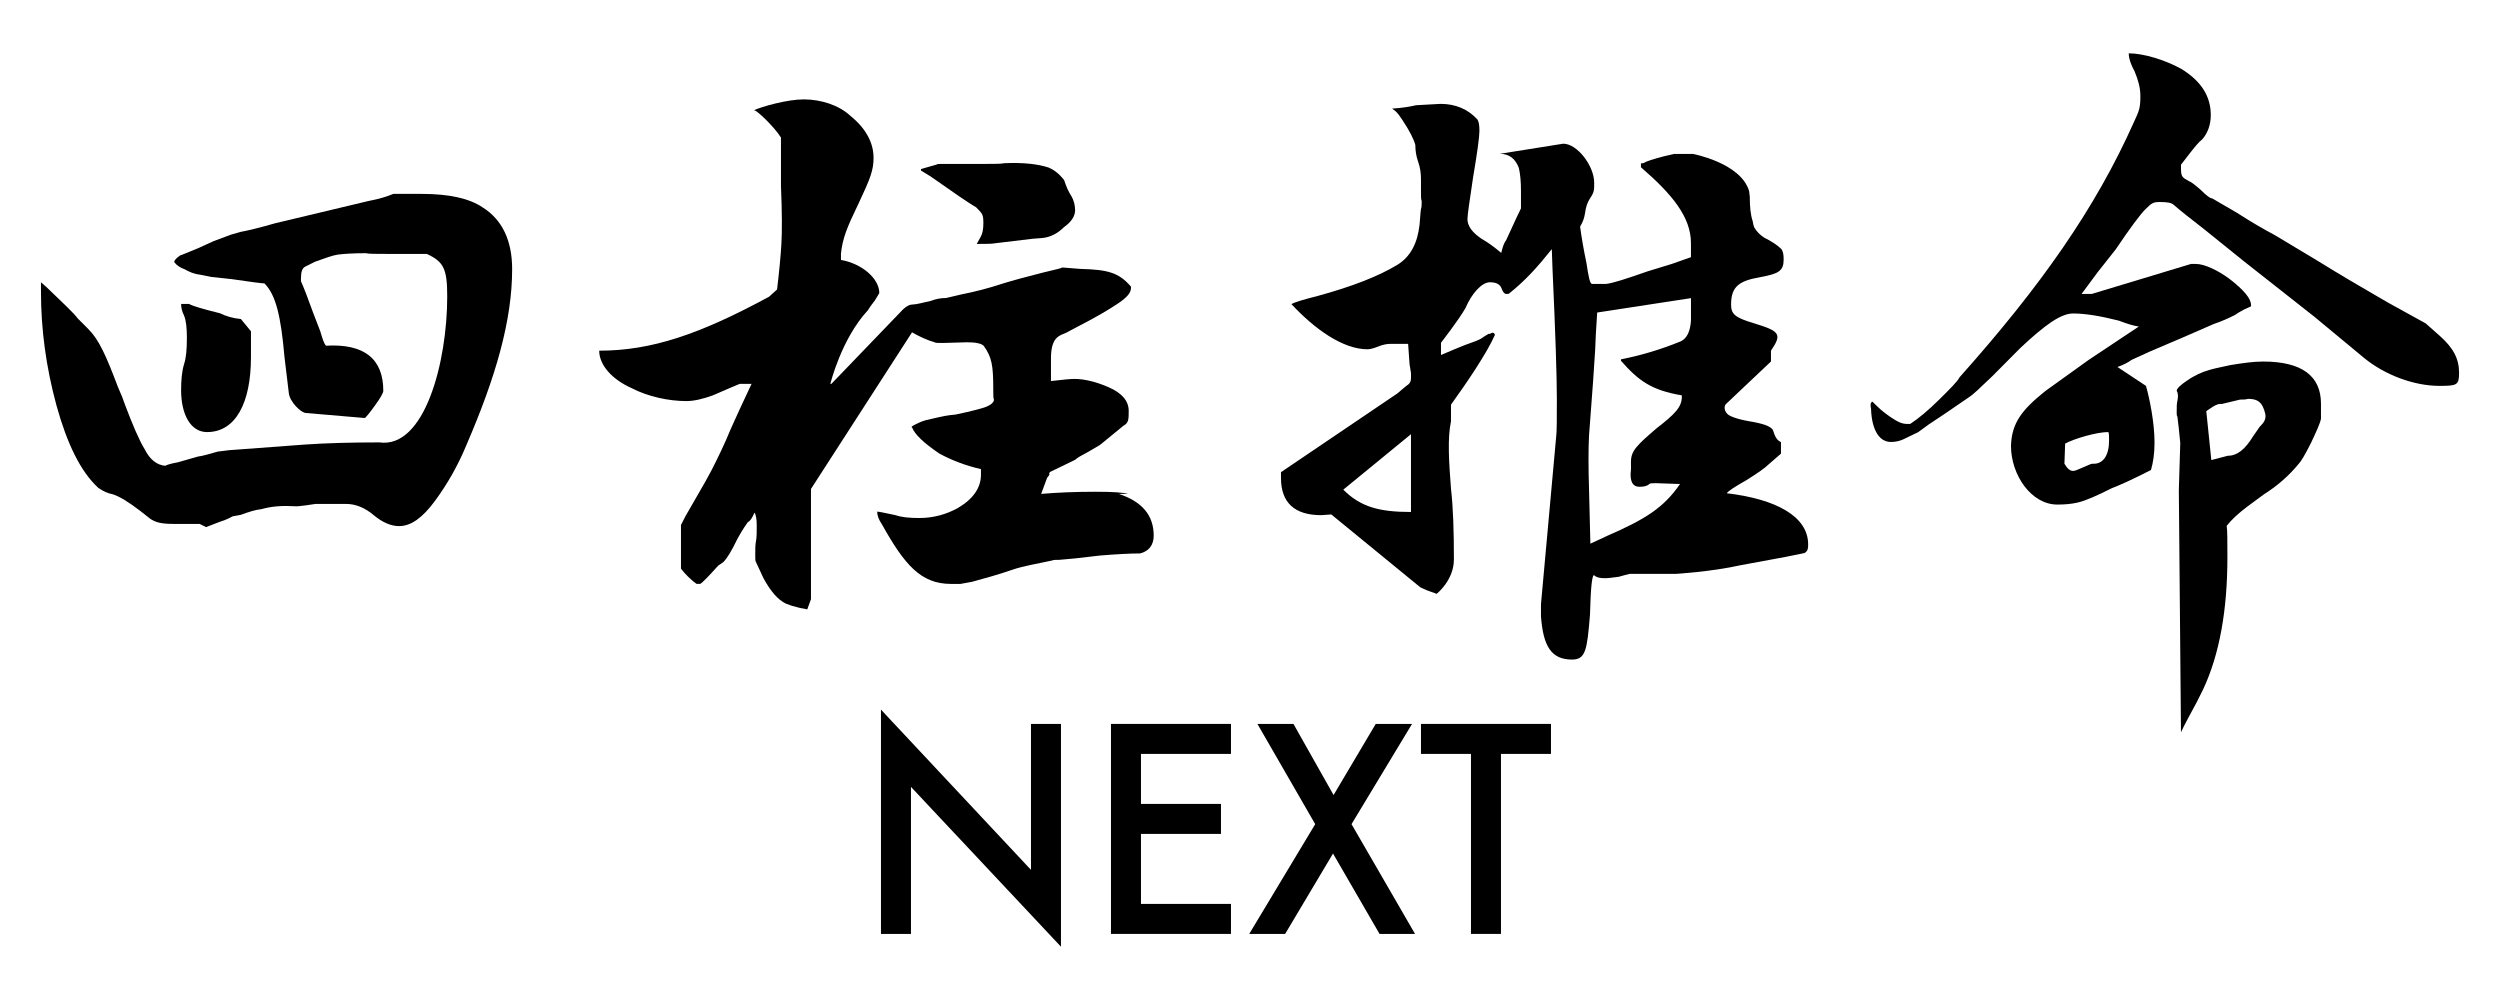 <?xml version="1.0" encoding="utf-8"?>
<svg version="1.1" id="レイヤー_1" xmlns="http://www.w3.org/2000/svg" xmlns:xlink="http://www.w3.org/1999/xlink" x="0px"
	 y="0px" viewBox="0 0 250 100" style="enable-background:new 0 0 250 100;" xml:space="preserve">
<g>
	<path fill="#000" d="M46.635,44.52c-0.859,2.076-1.933,3.938-3.15,5.585c-1.217,1.646-2.363,2.506-3.58,2.506c-0.787,0-1.646-0.358-2.506-1.074
		c-0.931-0.787-1.861-1.145-2.792-1.145h-3.051c0,0-1.872,0.303-2.088,0.231c-1.224-0.072-2.304,0-3.312,0.288
		c-0.648,0.072-1.296,0.288-2.088,0.576l-0.792,0.144c-0.648,0.36-1.152,0.504-1.368,0.576l-1.296,0.504l-0.648-0.319H17.45
		c-1.342,0-1.837-0.142-2.402-0.496l-0.989-0.779c-1.201-0.921-2.12-1.488-2.826-1.701c-0.424-0.071-0.918-0.284-1.413-0.638
		c-1.766-1.63-3.109-4.394-4.169-8.22c-1.06-3.898-1.554-7.654-1.554-11.41v-0.921l0.565,0.496c1.696,1.63,2.756,2.622,3.109,3.118
		l1.06,1.063c1.06,1.063,1.766,2.622,2.968,5.811l0.424,0.992l0.282,0.779c0.778,2.055,1.413,3.544,1.979,4.465
		c0.494,0.992,1.201,1.559,2.049,1.63c0.071-0.071,0.494-0.213,1.272-0.355l1.978-0.567c0.565-0.071,1.201-0.284,1.978-0.496
		l1.13-0.142l7.631-0.567c2.049-0.142,4.522-0.213,7.418-0.213c4.522,0.638,6.783-8.008,6.783-14.598
		c0-2.764-0.353-3.472-2.049-4.252h-4.098c-1.06,0-1.766,0-1.978-0.071c-1.342,0-2.261,0.071-2.826,0.142
		c-0.495,0.071-1.272,0.354-2.261,0.709l-0.989,0.496c-0.283,0.142-0.424,0.496-0.424,1.134v0.325l0.215,0.501l0.286,0.716
		l0.716,1.933l0.716,1.862c0.215,0.716,0.358,1.217,0.573,1.432c3.794-0.215,5.727,1.288,5.727,4.51
		c0,0.215-0.286,0.716-0.859,1.504c-0.572,0.787-0.931,1.217-1.002,1.217l-5.871-0.501c-0.501,0-1.646-1.146-1.718-2.005l-0.43-3.58
		c-0.358-4.08-0.859-6.228-2.005-7.374c-0.215,0-1.36-0.143-3.293-0.43l-2.005-0.215l-1.074-0.215
		c-0.645-0.072-1.146-0.286-1.647-0.573c-0.286-0.072-0.859-0.43-0.931-0.644c-0.072,0-0.072,0-0.072-0.072
		c0-0.215,0.573-0.716,0.787-0.716l1.575-0.644l1.575-0.716l1.718-0.645l1.003-0.286c0.787-0.143,1.933-0.429,3.436-0.859
		l9.307-2.22c1.146-0.215,2.005-0.501,2.506-0.716h2.863c2.649,0,4.725,0.429,6.086,1.36c1.933,1.217,2.935,3.294,2.935,6.157
		C51.217,32.063,49.57,37.719,46.635,44.52z M18.688,33.775c0-0.936-0.072-1.728-0.288-2.232c-0.216-0.432-0.288-0.792-0.288-1.152
		h0.792c0.36,0.216,1.368,0.504,3.096,0.936c0.576,0.288,1.296,0.504,2.088,0.576l1.008,1.224v2.592
		c0,4.537-1.512,7.489-4.393,7.489c-1.656,0-2.592-1.8-2.592-4.176c0-1.008,0.072-1.873,0.288-2.592
		C18.616,35.792,18.688,34.928,18.688,33.775z"/>
	<path d="M111.888,49.391c2.321,0.78,3.482,2.126,3.482,4.181c0,0.921-0.478,1.559-1.366,1.772c-0.956,0-2.321,0.071-4.028,0.212
		l-2.458,0.284l-1.57,0.142c-0.341,0-0.614,0-0.751,0.071l-2.048,0.425c-0.683,0.142-1.297,0.284-1.912,0.496
		c-1.434,0.496-2.731,0.85-4.028,1.205l-1.161,0.212h-0.956c-3.004,0-4.643-1.914-6.896-5.952c-0.341-0.496-0.478-0.921-0.478-1.276
		c0.205,0,0.819,0.142,1.844,0.355c0.614,0.212,1.365,0.283,2.389,0.283c1.365,0,2.663-0.354,3.823-0.992
		c1.57-0.921,2.321-2.055,2.321-3.331v-0.567c-1.57-0.354-3.004-0.921-4.164-1.559c-1.57-1.063-2.458-1.914-2.731-2.622
		c-0.137,0,0-0.141,0.478-0.354c0.137-0.071,0.41-0.212,0.888-0.354l1.229-0.284c0.341-0.071,0.887-0.213,1.775-0.284
		c1.707-0.354,2.662-0.638,2.868-0.709c0.614-0.212,0.956-0.496,0.956-0.779c-0.068-0.142-0.068-0.496-0.068-1.063
		c0-2.338-0.137-3.189-0.956-4.322c-0.205-0.213-0.751-0.355-1.638-0.355l-2.458,0.071c-0.478,0-0.751,0-0.819-0.071
		c-0.751-0.212-1.502-0.567-2.253-0.992L81.097,48.895v11.023l-0.371,1.018l-0.743-0.145l-0.817-0.218l-0.594-0.218
		c-0.743-0.364-1.486-1.164-2.229-2.546l-0.743-1.6c-0.075-0.072-0.075-0.291-0.075-0.727c0-0.581,0-1.018,0.075-1.382
		c0.074-0.363,0.074-0.872,0.074-1.527c0-0.655-0.074-1.091-0.223-1.309c-0.223,0.509-0.446,0.873-0.668,0.945
		c-0.149,0.218-0.52,0.727-1.04,1.673c-0.594,1.236-1.04,1.964-1.411,2.327l-0.52,0.363c-1.04,1.164-1.634,1.746-1.783,1.818h-0.372
		c-0.52-0.363-1.188-1.018-1.56-1.527V52.5l0.446-0.873l2.006-3.491l0.594-1.091c0.668-1.309,1.337-2.691,1.931-4.146l0.891-1.963
		l1.189-2.546h-1.192c0,0-1.872,0.782-2.665,1.142c-1.008,0.36-1.872,0.576-2.664,0.576c-1.728,0-3.816-0.432-5.473-1.296
		c-1.944-0.864-3.24-2.304-3.24-3.744c5.257,0,10.081-1.656,16.994-5.4l0.792-0.72c0.216-1.8,0.36-3.312,0.432-4.537
		s0.072-3.168-0.042-5.833v-4.824c-0.678-1.08-2.406-2.736-2.694-2.736c0.792-0.36,3.312-1.08,4.969-1.08
		c1.728,0,3.528,0.576,4.68,1.656c1.512,1.224,2.304,2.664,2.304,4.176c0,1.224-0.288,2.016-1.512,4.608
		c-1.152,2.376-1.584,3.457-1.747,4.969v0.648c2.106,0.36,3.835,1.872,3.835,3.312l-0.432,0.72l-0.432,0.576l-0.288,0.432
		c-2.664,2.88-3.744,7.354-3.744,7.354h0.1l7.169-7.452c0.378-0.355,0.68-0.497,1.057-0.497c0.226,0,0.83-0.142,1.736-0.355
		c0.528-0.213,1.056-0.284,1.509-0.284l1.51-0.355c1.433-0.284,2.792-0.639,4.075-1.065c1.132-0.355,2.49-0.71,4.151-1.136
		c1.207-0.284,1.811-0.426,1.886-0.497l1.812,0.142c2.716,0.071,3.849,0.355,5.056,1.774v0.142c0,0.497-0.453,0.993-1.434,1.632
		c-0.755,0.497-2.038,1.278-3.849,2.2l-1.207,0.639c-0.604,0.284-1.51,0.355-1.51,2.555v2.271c1.208-0.142,1.963-0.213,2.34-0.213
		c0.981,0,2.188,0.283,3.471,0.851c1.283,0.568,1.963,1.348,1.963,2.342c0,0.851,0,1.207-0.529,1.49l-2.339,1.916l-1.208,0.71
		c-0.679,0.355-1.056,0.568-1.283,0.781l-2.49,1.207c-0.076,0.071-0.151,0.142-0.076,0.213c0,0.071-0.075,0.213-0.226,0.355
		l-0.604,1.632c1.661-0.141,3.472-0.213,5.434-0.213c1.736,0,2.792,0.071,3.245,0.213H111.888z M93.051,17.638l-0.954-0.587v-0.147
		l1.541-0.44c0.074-0.073,0.294-0.073,0.587-0.073h4.404c0.881,0,1.468,0,1.835-0.074c1.835-0.073,3.303,0.074,4.404,0.44
		c0.514,0.22,1.027,0.587,1.541,1.248c0.22,0.66,0.44,1.174,0.734,1.615c0.22,0.367,0.367,0.881,0.367,1.395
		c0,0.587-0.367,1.175-1.101,1.688c-0.66,0.66-1.395,1.027-2.202,1.101l-0.954,0.073l-3.67,0.44
		c-0.367,0.074-0.88,0.074-1.615,0.074h-0.294l0.367-0.661c0.22-0.367,0.294-0.807,0.294-1.395c0-0.88-0.073-0.954-0.734-1.615
		c-0.147-0.073-1.101-0.66-2.863-1.908L93.051,17.638z"/>
	<path d="M147.308,17.74c-0.352,2.36-0.563,3.776-0.563,4.18c0,0.674,0.493,1.349,1.409,1.955c0.704,0.405,1.337,0.876,1.971,1.416
		c0.141-0.607,0.282-1.011,0.493-1.281l1.056-2.292l0.423-0.876v-1.753c0-0.944-0.071-1.685-0.211-2.292
		c-0.352-0.944-0.986-1.416-1.902-1.416l6.338-1.011c1.409,0,3.098,2.224,3.098,3.91c0,0.809,0,0.944-0.493,1.685
		c-0.211,0.337-0.352,0.809-0.423,1.348c-0.07,0.472-0.21,0.876-0.493,1.349c0.141,1.078,0.352,2.292,0.634,3.64
		c0.212,1.416,0.351,2.09,0.563,2.09h1.404c0.681-0.074,2.044-0.52,4.166-1.263l2.423-0.743l1.894-0.668v-1.411
		c0-2.6-1.894-4.903-5-7.577v-0.446c0,0.075,0.076,0.075,0.303,0c0.228-0.149,0.909-0.371,2.045-0.668l0.985-0.223h1.863
		c0,0,4.753,0.884,5.616,3.692l0.072,0.576c0,1.008,0.072,1.8,0.288,2.448c0.072,0.432,0.144,0.648,0.216,0.72
		c0.217,0.36,0.504,0.648,0.937,0.936c0.72,0.36,1.296,0.72,1.728,1.152c0.145,0.216,0.217,0.504,0.217,1.008
		c0,1.152-0.432,1.44-2.377,1.8c-2.088,0.36-2.88,0.936-2.88,2.736c0,0.936,0.36,1.296,2.304,1.872
		c2.593,0.792,2.809,1.08,1.684,2.736v1.08l-4.491,4.248c-0.072,0.072-0.144,0.216-0.144,0.36c0,0.216,0.071,0.432,0.287,0.648
		c0.217,0.216,0.937,0.504,2.16,0.72c1.369,0.216,2.16,0.504,2.377,0.864c0.216,0.648,0.359,1.008,0.811,1.224v1.152l-1.243,1.08
		c-0.36,0.36-1.08,0.864-2.231,1.584c-1.152,0.648-1.801,1.08-1.945,1.296c4.896,0.576,8.137,2.304,8.137,5.112
		c0,0.36,0,0.648-0.359,0.864c-1.656,0.36-2.52,0.504-2.52,0.504l-3.889,0.72c-2.881,0.648-6.48,0.864-6.48,0.864h-4.609
		c0,0-0.863,0.216-1.08,0.288c-0.576,0.072-1.008,0.144-1.367,0.144c-0.504,0-0.865-0.072-1.08-0.288
		c-0.217-0.144-0.36,1.152-0.433,3.96c-0.288,3.528-0.433,4.464-1.8,4.464c-2.088,0-2.881-1.368-3.1-4.32v-1.224l1.516-16.706
		c0.072-0.504,0.072-1.728,0.072-3.816c0-2.304-0.145-6.625-0.433-12.961l-0.072-2.016c-1.44,1.8-2.664,3.168-4.32,4.475h-0.144
		c-0.217,0.061-0.432-0.155-0.576-0.587c-0.145-0.36-0.504-0.576-1.152-0.576c-0.792,0-1.801,1.08-2.448,2.592
		c-0.647,1.152-2.442,3.457-2.442,3.457v1.224c0,0,2.515-1.08,3.019-1.224c0.647-0.216,1.08-0.432,1.224-0.576l0.504-0.31h0.145
		c0.288-0.194,0.432-0.123,0.504,0.094c-0.792,1.8-2.736,4.68-4.395,6.984v1.656c-0.357,1.728-0.214,3.96,0.002,6.769
		c0.217,1.872,0.289,4.248,0.289,7.057c0,2.088-1.729,3.44-1.729,3.44h0.024l-1.006-0.364l-0.646-0.292l-8.906-7.289l-1.005,0.073
		c-2.657,0-4.023-1.239-4.023-3.717v-0.583l11.636-7.872l0.861-0.729c0.359-0.218,0.503-0.437,0.503-0.802v-0.51l-0.143-0.875
		l-0.143-2.041h-1.812c-0.282,0-0.704,0.068-1.198,0.27c-0.493,0.202-0.844,0.27-1.056,0.27c-2.464,0-5.281-2.022-7.604-4.517
		c0.351-0.203,1.266-0.472,2.605-0.809c3.45-0.944,6.055-1.955,7.957-3.101c1.337-0.809,2.042-2.157,2.253-4.045
		c0.071-1.078,0.14-1.618,0.14-1.551c0.071-0.202,0.071-0.472,0.071-0.809c-0.071-0.135-0.071-0.405-0.071-0.809v-1.348
		c0-0.607-0.07-1.146-0.281-1.753c-0.212-0.607-0.283-1.146-0.283-1.685c-0.14-0.539-0.563-1.416-1.337-2.562
		c-0.212-0.337-0.423-0.607-0.634-0.809l-0.351-0.269c1.056-0.068,1.83-0.203,2.393-0.337c1.409-0.067,2.254-0.135,2.465-0.135
		c1.479,0,2.746,0.539,3.662,1.551c0.14,0.203,0.211,0.539,0.211,1.146C147.941,13.695,147.73,15.245,147.308,17.74z
		 M134.329,48.966c1.728,1.729,3.6,2.232,6.768,2.232v-7.777L134.329,48.966z M158.902,43.567c-0.068,1.368-0.068,3.168,0,5.328
		l0.136,5.473l1.7-0.792c3.805-1.656,5.64-2.808,7.272-5.185h-0.295l-2.077-0.072c-0.385,0-0.616,0-0.693,0.072
		c-0.231,0.216-0.539,0.288-1,0.288c-0.693,0-1.001-0.576-0.848-1.728v-0.792c0-1.08,0.616-1.656,2.541-3.312
		c1.848-1.44,2.616-2.16,2.54-3.312c-3.001-0.504-4.31-1.44-6.08-3.457v-0.144c1.835-0.36,3.874-0.936,5.981-1.8
		c0.612-0.288,0.952-1.008,1.019-2.088v-2.232l-9.378,1.44l-0.136,2.16l-0.068,1.584l-0.204,3.096L158.902,43.567z"/>
	<path d="M214.597,38.587c0.356,1.239,0.856,3.653,0.856,5.674c0,1.109-0.142,2.022-0.356,2.739c-1.786,0.913-3.072,1.5-3.929,1.826
		c-1.428,0.717-2.571,1.239-3.428,1.435c-0.571,0.13-1.214,0.196-2,0.196c-2.643,0-4.642-3-4.642-5.87
		c0.072-2.283,1.071-3.587,3.428-5.479l4.357-3.13l5-3.326c-0.5-0.065-1.143-0.261-1.999-0.587
		c-1.786-0.456-3.358-0.717-4.571-0.717s-2.786,1.109-5.286,3.457l-2.785,2.805c-1.285,1.239-2,1.892-2.214,2.022l-2.572,1.761
		l-1.571,1.044l-1.071,0.783l-1.356,0.652c-0.357,0.196-0.858,0.326-1.358,0.326c-1.356,0-1.999-1.566-1.999-3.587v0.273
		c-0.073-0.359-0.073-0.646,0.146-0.718l0.435,0.431c0.508,0.503,1.162,1.006,1.888,1.437c0.363,0.215,0.726,0.359,1.089,0.359
		h0.363c0.87-0.575,1.815-1.365,2.904-2.442c1.089-1.077,1.815-1.796,2.033-2.226c8.131-9.122,13.576-16.879,17.424-25.497
		c0.581-1.221,0.654-1.508,0.654-2.657c0-0.79-0.219-1.58-0.581-2.442c-0.363-0.646-0.581-1.293-0.581-1.796
		c1.451,0,3.629,0.646,5.299,1.58c1.96,1.221,2.905,2.729,2.905,4.597c0,0.934-0.291,1.796-0.871,2.442
		c-0.29,0.216-0.654,0.647-1.162,1.293l-0.944,1.221v0.431c0,0.79,0.146,0.862,0.8,1.221c0.218,0.072,0.581,0.359,1.162,0.862
		c0.58,0.575,0.943,0.862,1.161,0.862l2.468,1.436c1.452,0.934,2.686,1.652,3.775,2.227l4.429,2.657
		c1.96,1.221,4.283,2.586,6.897,4.094l3.775,2.083l1.379,1.221c1.379,1.221,1.96,2.298,1.96,3.735c0,1.221-0.218,1.293-1.96,1.293
		c-2.541,0-5.445-1.077-7.55-2.801l-1.816-1.508l-3.121-2.586l-7.115-5.602l-3.921-3.16c-1.379-1.077-2.396-1.867-3.049-2.442
		c-0.218-0.215-0.653-0.287-1.379-0.287c-0.654,0-0.799,0.072-1.451,0.718c-0.508,0.503-1.525,1.867-2.978,4.022l-1.815,2.298
		l-1.597,2.155h1.017l9.928-3h0.5c0.857,0,2.214,0.652,3.357,1.5c1.429,1.109,2.144,1.957,2.144,2.609v0.13l-0.715,0.326
		c-0.5,0.261-0.786,0.457-0.857,0.522c-0.642,0.326-1.356,0.652-2.143,0.913l-3.143,1.37l-3.214,1.369l-1.857,0.848
		c-0.357,0.261-0.857,0.521-1.429,0.717L214.597,38.587z M206.442,46.373c0.289,0.504,0.576,0.72,0.865,0.72
		c0.215,0,0.504-0.144,1.008-0.36c0.504-0.216,0.791-0.36,0.936-0.36c1.08,0.072,1.656-0.864,1.656-2.304
		c0-0.432,0-0.72-0.072-0.864c-1.152,0-3.384,0.648-4.32,1.152L206.442,46.373z M218.026,44.297l-0.143-1.428l-0.143-1.214
		c-0.072-0.071-0.072-0.214-0.072-0.429c0-0.5,0-0.857,0.072-1.143c0.072-0.357,0.072-0.643,0-0.857l-0.072-0.143
		c0-0.214,0.358-0.572,1.001-1c1.643-1.143,2.857-1.214,4.356-1.572c1.286-0.214,2.358-0.357,3.287-0.357
		c3.856,0,5.785,1.428,5.785,4.214v1.5c-0.072,0.429-0.428,1.214-1,2.429c-0.572,1.143-1.001,1.858-1.215,2.072
		c-1,1.214-2.143,2.214-3.5,3.071l-1.643,1.214c-0.856,0.643-1.571,1.286-2.071,1.929c0.072,0.5,0.072,1.5,0.072,3.143
		c0,5.286-0.787,9.714-2.429,13.214l-0.643,1.286c-0.642,1.214-1.214,2.214-1.571,3l-0.214-24.214L218.026,44.297z M220.628,41.111
		l0.504,4.896l1.656-0.432c0.937,0,1.729-0.648,2.521-1.944l0.648-0.936c0.504-0.504,0.647-0.792,0.575-1.296
		c-0.288-1.224-0.792-1.512-1.728-1.512c-0.216,0.072-0.504,0.072-0.792,0.072l-1.801,0.432h-0.144
		c-0.216,0-0.433,0.072-0.792,0.288L220.628,41.111z"/>
</g>
<g>
	<path d="M88.097,93.391V70.963l15,16.022V72.391h3V94.67l-15-15.981v14.703H88.097z"/>
	<path d="M123.097,75.391h-9v5h8v3h-8v7h9v3h-12v-21h12V75.391z"/>
	<path d="M131.521,82.415l-5.78-10.024h3.604l4.012,7.113l4.216-7.113h3.631l-6.052,10.024l6.352,10.976h-3.55l-4.652-8.038
		l-4.788,8.038h-3.591L131.521,82.415z"/>
	<path d="M150.097,75.391v18h-3v-18h-5v-3h13v3H150.097z"/>
</g>
<rect x="-356.903" y="425.391" style="fill:none;" width="4" height="0"/>
<rect x="161.097" y="272.391" style="fill:none;" width="2" height="3"/>
</svg>
